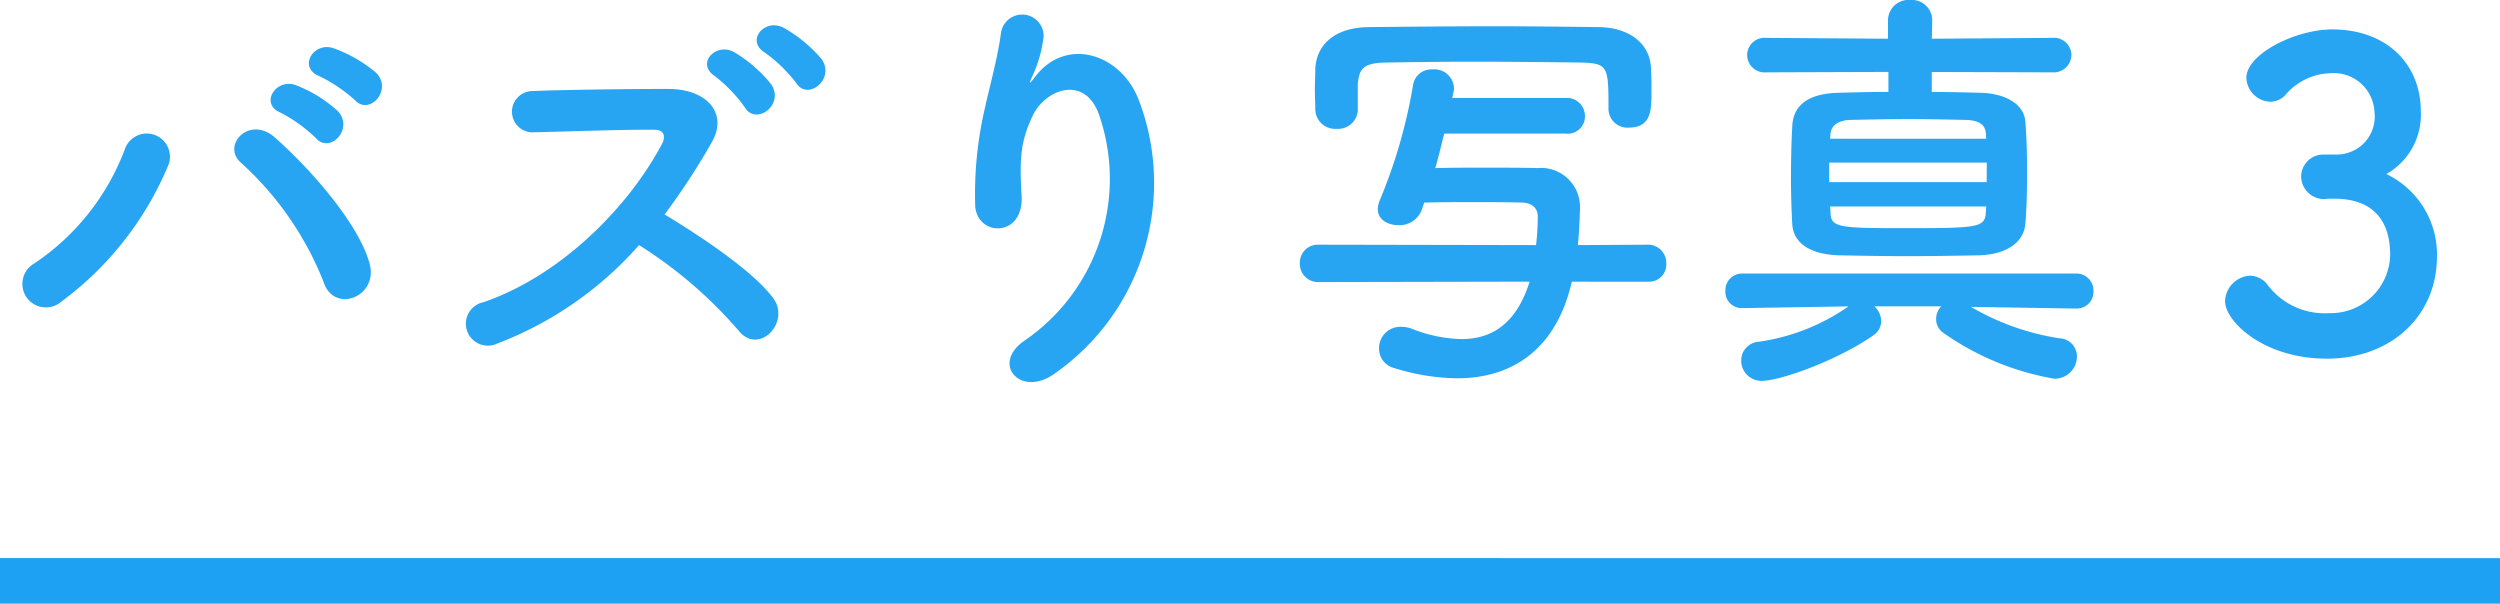 <svg xmlns="http://www.w3.org/2000/svg" width="164.5" height="39.723" viewBox="0 0 164.5 39.723"><g transform="translate(4778.963 -14347.234)"><path d="M23.716-16.52c.952,1.064,2.52-.672,1.4-1.792a9.028,9.028,0,0,0-2.828-1.624c-1.316-.42-2.324,1.288-.9,1.848A10.264,10.264,0,0,1,23.716-16.52ZM21.14-14.028c.924,1.092,2.548-.588,1.456-1.764A8.752,8.752,0,0,0,19.824-17.5c-1.288-.476-2.408,1.232-.98,1.82A9.8,9.8,0,0,1,21.14-14.028ZM24.7-5.712c-.672-2.576-3.808-6.188-6.244-8.344-1.68-1.484-3.556.532-2.212,1.68a20.986,20.986,0,0,1,5.4,7.784C22.316-2.408,25.256-3.556,24.7-5.712ZM4.4-3.248a21.375,21.375,0,0,0,7-8.876,1.525,1.525,0,1,0-2.828-1.12A15.707,15.707,0,0,1,2.632-5.768,1.547,1.547,0,1,0,4.4-3.248Zm50.036-15.96a9.215,9.215,0,0,0-2.52-2.072c-1.232-.644-2.52.868-1.2,1.652a9.848,9.848,0,0,1,2.044,1.988C53.508-16.436,55.356-17.892,54.432-19.208Zm-3.3,1.68a9.132,9.132,0,0,0-2.436-2.128c-1.2-.7-2.576.728-1.288,1.568a9.669,9.669,0,0,1,1.96,2.044C50.092-14.812,52-16.184,51.128-17.528ZM42.42-6.972a29.129,29.129,0,0,1,6.552,5.628c1.316,1.652,3.416-.532,2.3-2.1C49.98-5.236,46.424-7.588,44.1-8.988a44.808,44.808,0,0,0,3.108-4.76c1.092-1.9-.336-3.5-2.856-3.5-2.828,0-6.944.056-8.988.14a1.359,1.359,0,0,0,0,2.716c2.464-.056,6.328-.2,8.092-.168.616,0,.728.448.476.924C41.72-9.464,37.3-4.984,32.2-3.22A1.445,1.445,0,1,0,33.1-.5,23.654,23.654,0,0,0,42.42-6.972ZM69.8,1.456a15.291,15.291,0,0,0,5.544-17.864c-1.148-3.164-4.788-4.312-6.832-1.68-.28.364-.56.728-.2-.028a8.4,8.4,0,0,0,.728-2.6,1.41,1.41,0,0,0-2.8-.252c-.224,1.708-.756,3.556-1.064,4.984A24.9,24.9,0,0,0,64.54-9.52c.168,2.016,3.192,2.044,3.052-.672-.14-2.436-.084-3.584.728-5.292.812-1.736,3.472-2.772,4.4.028A12.9,12.9,0,0,1,67.844-.728C65.492.812,67.536,3.136,69.8,1.456ZM89.712-15.876v-1.652c.084-1.008.308-1.428,1.82-1.456,1.708-.028,3.668-.056,5.712-.056,2.464,0,4.984.028,7.2.056,1.736.056,1.764.28,1.764,3.024v.056a1.245,1.245,0,0,0,1.344,1.2c1.484,0,1.484-1.2,1.484-2.3,0-.56,0-1.148-.028-1.568-.056-1.708-1.484-2.716-3.416-2.744-2.352-.028-4.62-.056-6.86-.056-2.744,0-5.488.028-8.316.056-2.24.028-3.444,1.176-3.5,2.772,0,.448-.028.924-.028,1.372s.028.9.028,1.26a1.307,1.307,0,0,0,1.4,1.288,1.3,1.3,0,0,0,1.4-1.232ZM108.836-4.564a1.13,1.13,0,0,0,1.176-1.176,1.205,1.205,0,0,0-1.2-1.26l-4.62.028c.112-1.064.14-2.3.14-2.408a2.567,2.567,0,0,0-2.8-2.66c-1.12-.028-2.24-.028-3.388-.028-1.12,0-2.24,0-3.332.028.224-.756.392-1.512.588-2.268H103.4a1.134,1.134,0,0,0,1.26-1.148,1.19,1.19,0,0,0-1.26-1.2H95.928l.084-.392a.775.775,0,0,0,.028-.252,1.282,1.282,0,0,0-1.4-1.232,1.214,1.214,0,0,0-1.288,1.008A34.3,34.3,0,0,1,91.168-9.94a1.77,1.77,0,0,0-.14.588c0,.7.644,1.064,1.344,1.064a1.55,1.55,0,0,0,1.54-.98l.168-.5C95.144-9.8,96.208-9.8,97.272-9.8s2.156,0,3.192.028c.56,0,1.092.252,1.092.924v.056a18.064,18.064,0,0,1-.112,1.82L87.136-7A1.183,1.183,0,0,0,85.9-5.8a1.2,1.2,0,0,0,1.26,1.26l13.86-.028c-.868,2.772-2.492,3.78-4.48,3.78A9.352,9.352,0,0,1,93.3-1.456a1.98,1.98,0,0,0-.756-.14A1.4,1.4,0,0,0,91.112-.168,1.313,1.313,0,0,0,92.12,1.12a14.344,14.344,0,0,0,4.144.672c2.128,0,6.216-.672,7.532-6.356ZM135.408-18.34a1.164,1.164,0,0,0,1.26-1.148,1.145,1.145,0,0,0-1.26-1.12l-7.924.056.028-1.232a1.346,1.346,0,0,0-1.456-1.316,1.346,1.346,0,0,0-1.456,1.316v1.232l-8.008-.056a1.145,1.145,0,0,0-1.26,1.12,1.149,1.149,0,0,0,1.26,1.148l8.036-.028v1.316c-1.148,0-2.24.028-3.276.056-2.212.056-3,.98-3.052,2.212-.056,1.036-.084,2.184-.084,3.36,0,1.008.028,2.044.084,3.052.056,1.176,1.036,2.016,3.108,2.072,1.428.028,2.94.056,4.48.056s3.136-.028,4.7-.056c1.876-.056,2.968-.9,3.052-2.1.084-1.008.112-2.156.112-3.3s-.028-2.3-.112-3.36c-.056-1.12-1.2-1.876-2.912-1.932-1.036-.028-2.128-.056-3.248-.056v-1.316ZM137-2.8a1.094,1.094,0,0,0,1.12-1.148A1.116,1.116,0,0,0,136.976-5.1H115.052A1.1,1.1,0,0,0,113.9-3.948a1.071,1.071,0,0,0,1.12,1.12h.028L122-2.94a13.624,13.624,0,0,1-5.88,2.324A1.238,1.238,0,0,0,114.94.616a1.332,1.332,0,0,0,1.372,1.344c1.176,0,4.984-1.344,7.364-3.024a1.117,1.117,0,0,0,.476-.9,1.341,1.341,0,0,0-.448-.98h4.4a1.186,1.186,0,0,0-.336.84,1.089,1.089,0,0,0,.5.924,17.948,17.948,0,0,0,7.28,3A1.468,1.468,0,0,0,137.032.364a1.184,1.184,0,0,0-1.12-1.2,16.374,16.374,0,0,1-5.852-2.072l6.916.112Zm-5.936-11.172H120.792l.028-.336c.028-.448.42-.868,1.26-.9,1.316-.028,2.576-.056,3.864-.056,1.26,0,2.548.028,3.808.056.9.028,1.26.364,1.288.9Zm.028,2.856h-10.36V-12.4H131.1Zm-.028,1.6c0,.14-.028.308-.028.448-.084.952-.588.98-5.4.98-4.144,0-4.788-.028-4.816-.98l-.028-.448Zm22.176-3.416a1.463,1.463,0,0,0-1.456,1.456A1.511,1.511,0,0,0,153.272-10c.112,0,.252-.028.42-.028h.252c1.988,0,3.7.868,3.7,3.724a3.911,3.911,0,0,1-4.032,3.808,4.68,4.68,0,0,1-4.088-1.932,1.5,1.5,0,0,0-1.092-.532,1.738,1.738,0,0,0-1.652,1.68c0,1.316,2.52,3.78,6.692,3.78,4.228,0,7.252-2.8,7.252-6.748a5.875,5.875,0,0,0-3.332-5.4,4.481,4.481,0,0,0,2.268-4.116c0-3.136-2.268-5.4-5.824-5.4-2.436,0-5.656,1.624-5.656,3.192a1.642,1.642,0,0,0,1.568,1.568,1.406,1.406,0,0,0,.98-.42,4,4,0,0,1,2.968-1.456,2.678,2.678,0,0,1,2.912,2.52,2.5,2.5,0,0,1-2.52,2.828Z" transform="translate(-4779.333 14370.334)" fill="#1da1f2" opacity="0.95"/><path d="M164.5,1.5H0v-3H164.5Z" transform="translate(-4778.963 14385.457)" fill="#1da1f2"/></g></svg>